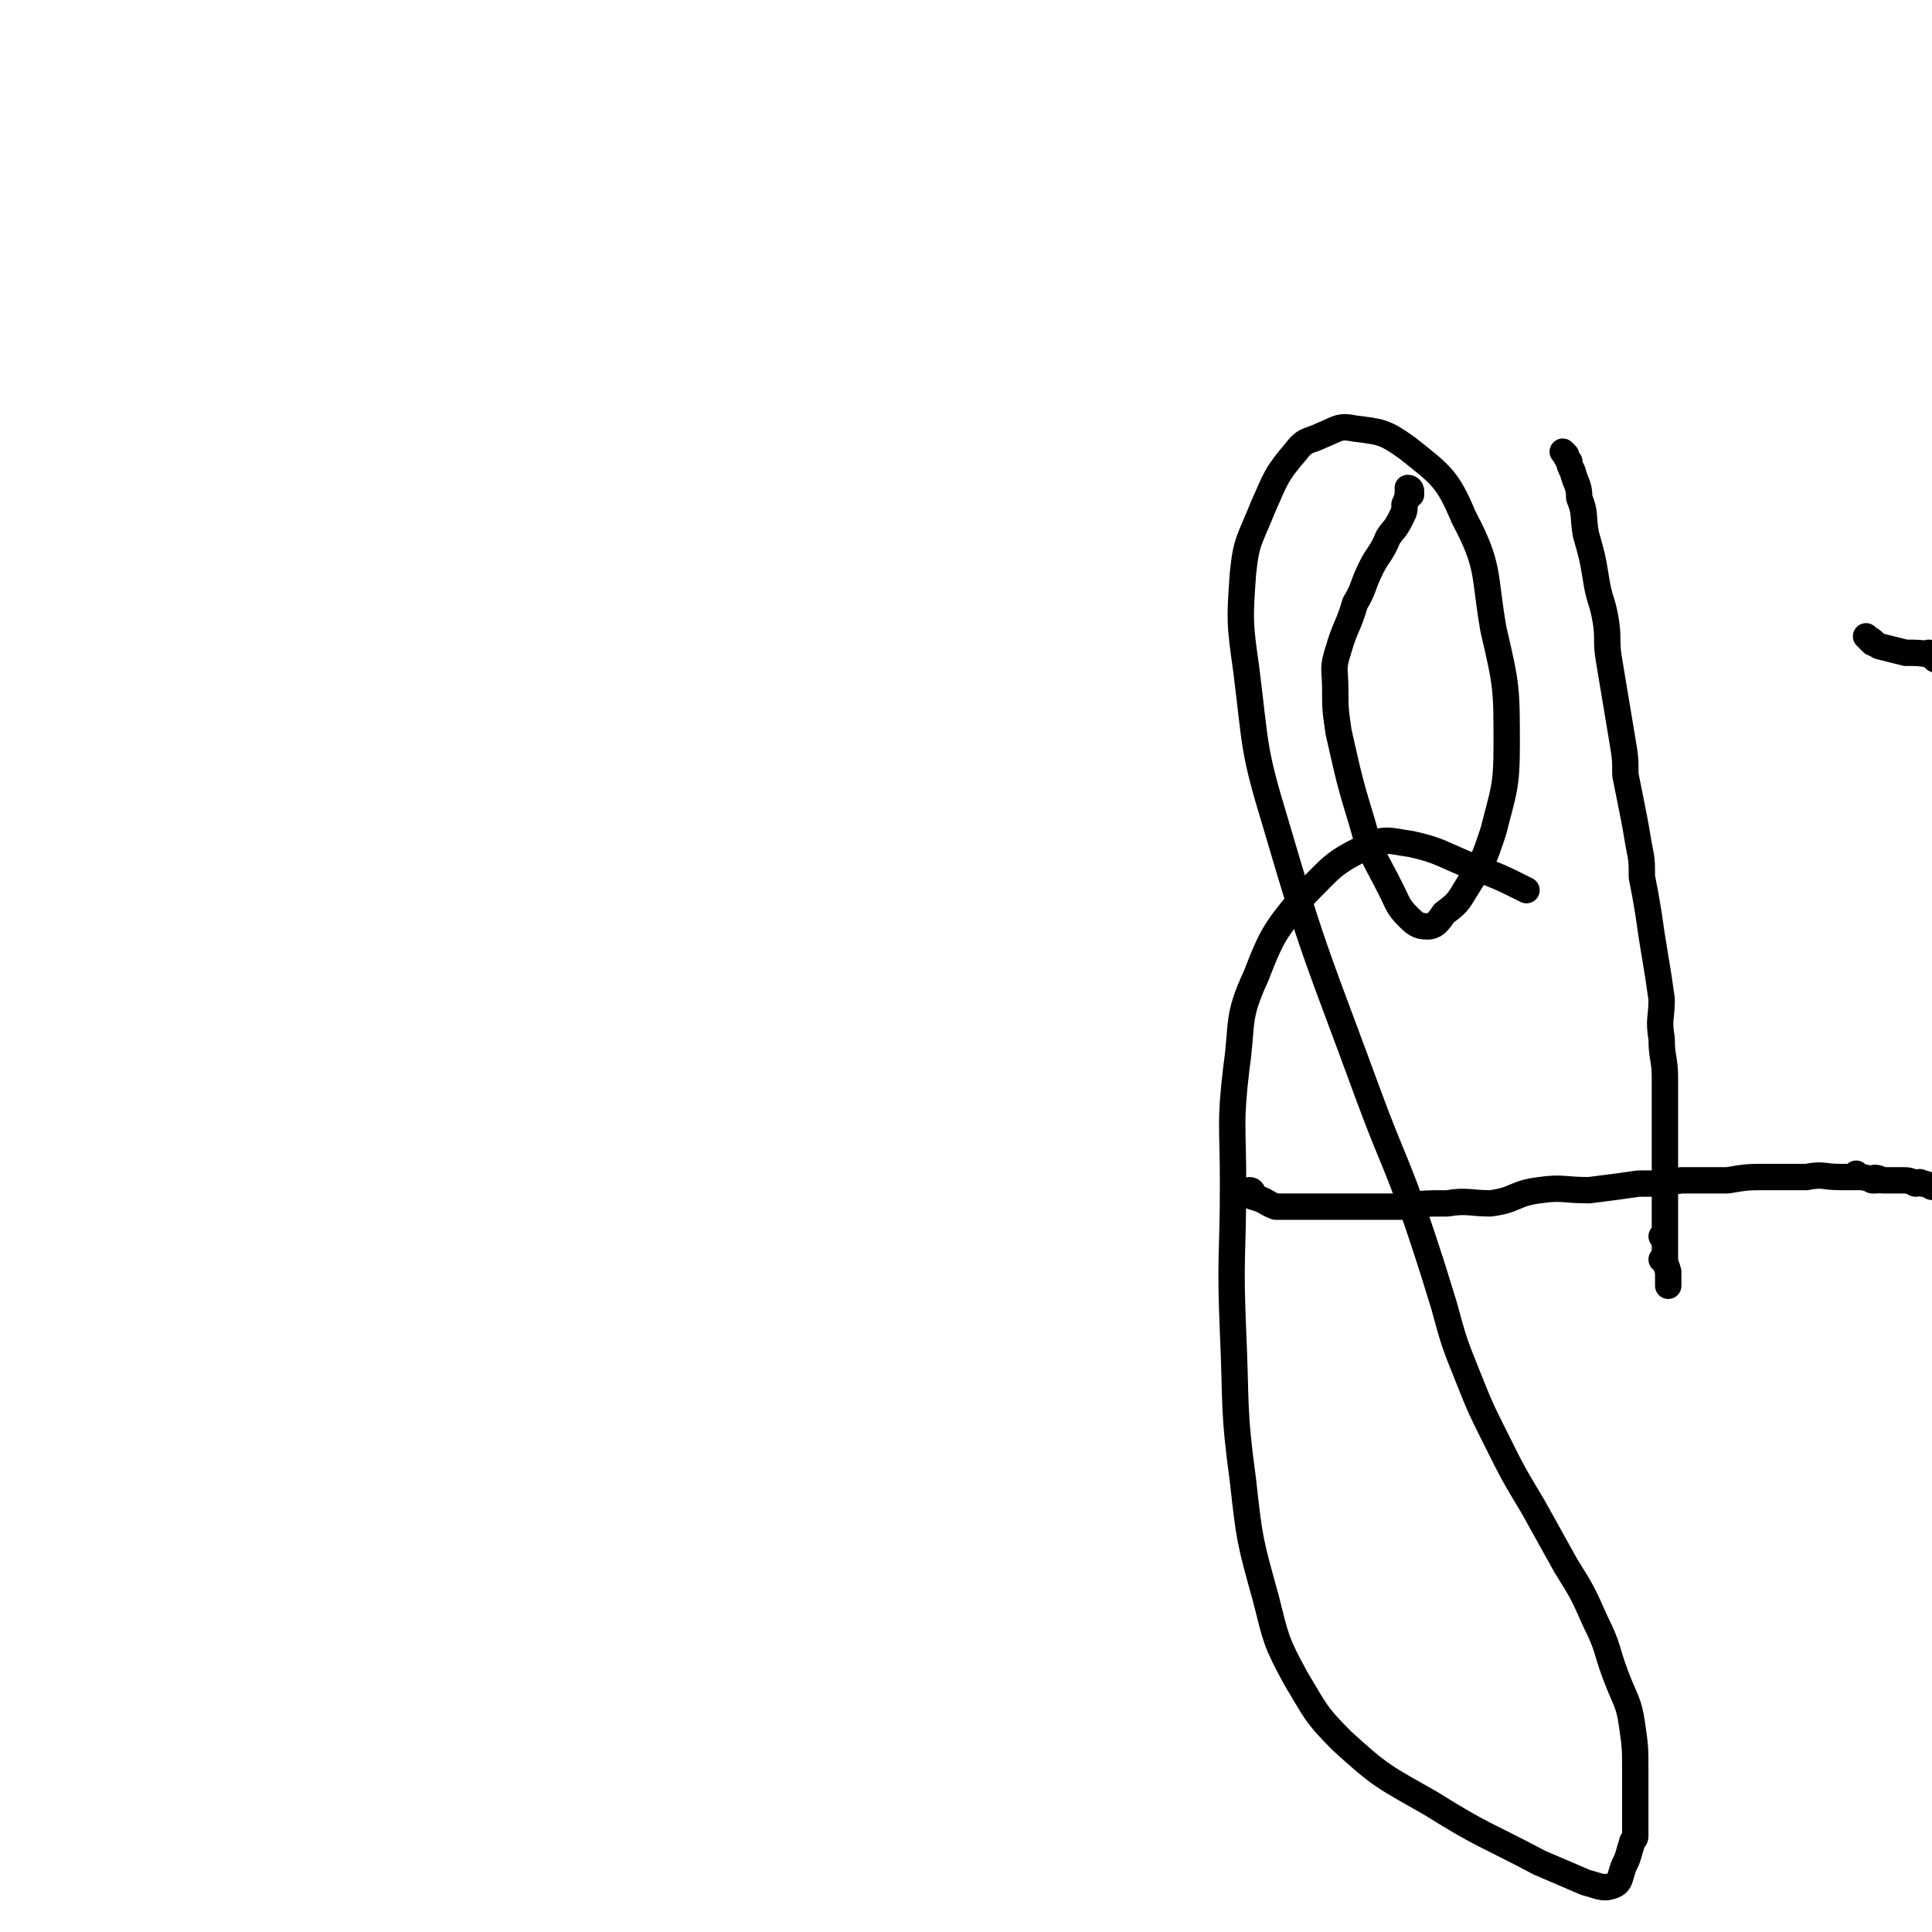 <svg viewBox='0 0 586 586' version='1.1' xmlns='http://www.w3.org/2000/svg' xmlns:xlink='http://www.w3.org/1999/xlink'><g fill='none' stroke='#000000' stroke-width='8' stroke-linecap='round' stroke-linejoin='round'><path d='M380,362c0,0 0,-1 -1,-1 0,0 1,1 1,2 0,0 0,0 0,0 0,0 0,-1 -1,-1 0,0 1,0 1,1 0,0 0,0 0,0 4,1 4,2 7,3 4,0 4,0 7,0 5,0 5,0 9,0 5,0 5,0 10,0 6,0 6,0 12,0 7,-1 7,-1 14,-1 6,-1 7,0 13,0 8,-1 7,-3 15,-4 7,-1 7,0 15,0 8,-1 8,-1 15,-2 7,0 7,0 13,-1 7,0 7,0 14,0 6,-1 6,-1 13,-1 6,0 6,0 11,0 5,-1 5,0 10,0 3,0 3,0 6,0 0,0 0,0 0,0 0,0 -1,-1 -1,-1 0,0 0,0 1,1 0,0 0,0 0,0 0,0 -1,-1 -1,-1 0,0 0,0 1,1 2,0 4,1 5,1 1,0 -2,0 -1,0 0,-1 1,-1 3,0 3,0 3,0 5,0 3,0 3,0 5,1 1,0 1,-1 2,0 1,0 1,0 3,1 2,0 2,0 4,1 5,0 5,-1 9,0 7,0 6,0 13,0 7,0 7,0 14,1 4,0 4,0 9,0 5,0 5,0 10,0 6,-1 6,-1 12,-2 7,0 7,0 14,-1 8,-1 8,-1 15,-2 6,0 6,0 13,0 3,-1 3,-1 5,-1 2,-1 2,0 4,0 1,0 1,0 2,0 6,0 6,-1 12,0 5,0 5,0 9,1 4,0 4,0 8,0 4,0 4,0 9,0 0,0 -1,0 -1,0 0,0 0,0 0,0 2,0 2,0 4,0 2,-1 2,-1 4,-1 1,-1 1,-1 2,-1 1,0 1,0 2,0 2,-1 2,-1 3,-1 0,0 0,0 0,0 2,-1 3,-1 4,-2 0,0 -1,1 -1,1 2,-1 3,-1 5,-2 3,-1 3,-1 5,-2 0,0 -1,1 -1,1 1,-1 2,-1 3,-1 0,0 0,0 0,0 1,0 0,-1 0,-1 0,0 0,0 0,1 0,0 0,0 0,0 1,0 0,-1 0,-1 0,0 0,1 0,1 1,0 1,-1 2,-1 1,0 1,0 1,0 0,0 0,0 0,0 1,-1 1,-1 1,-1 1,0 1,0 1,0 1,-1 1,0 2,0 0,0 0,0 0,0 1,0 0,-1 0,-1 0,0 0,0 0,1 0,0 0,0 0,0 1,0 0,-1 0,-1 0,0 0,0 0,1 0,0 0,0 0,0 1,0 0,-1 0,-1 0,0 0,0 0,1 0,0 0,0 0,0 1,0 1,0 1,0 2,0 2,0 4,0 0,0 0,0 -1,0 0,0 0,0 0,0 1,0 0,-1 0,-1 0,0 0,0 0,1 0,0 0,0 0,0 2,0 2,0 3,0 0,0 0,0 -1,0 0,0 0,0 0,0 1,0 0,-1 0,-1 0,0 0,0 0,1 0,0 0,0 0,0 1,0 0,-1 0,-1 0,0 0,0 0,1 0,0 0,0 0,0 1,0 0,-1 0,-1 0,0 0,0 0,1 0,0 0,0 0,0 1,0 1,0 1,0 0,0 0,0 0,0 2,0 2,0 3,0 0,0 0,0 0,0 0,0 0,0 0,0 1,0 1,0 1,0 0,0 0,0 0,0 1,0 0,-1 0,-1 0,0 1,0 1,1 1,0 1,0 1,0 1,0 1,0 1,0 1,0 1,0 2,0 0,0 -1,0 -1,0 1,0 1,0 2,0 0,0 0,0 0,0 1,0 1,-1 1,0 1,0 1,0 1,1 0,0 0,0 0,0 1,0 1,0 1,1 1,0 1,0 1,0 1,1 2,0 3,1 1,0 1,0 3,1 1,0 1,0 2,0 2,0 2,0 3,0 2,0 2,-1 4,0 1,0 1,1 3,1 2,1 2,1 3,1 2,0 2,-1 4,0 2,0 2,0 4,1 3,0 3,0 5,0 3,0 3,0 7,0 3,0 3,0 6,0 2,0 2,0 4,0 0,0 0,0 0,0 2,-1 2,-1 4,-1 1,-1 1,-1 2,-1 1,0 1,0 1,0 2,-1 2,-1 3,-1 5,-2 5,-2 9,-3 '/><path d='M475,138c0,0 -1,-1 -1,-1 1,1 1,2 2,3 0,0 0,0 0,0 0,0 0,0 0,0 0,1 0,1 1,3 1,4 2,4 2,8 2,5 1,5 2,11 2,7 2,7 3,13 1,7 2,7 3,13 1,6 0,6 1,12 1,6 1,6 2,12 1,6 1,6 2,12 1,6 1,6 1,11 1,5 1,5 2,10 1,5 1,5 2,11 1,5 1,5 1,10 1,5 1,5 2,11 1,7 1,7 2,13 1,6 1,6 2,13 0,6 -1,6 0,12 0,6 1,6 1,12 0,7 0,7 0,13 0,6 0,6 0,12 0,5 0,5 0,11 0,2 0,2 0,4 0,3 0,3 0,7 0,1 0,1 0,2 0,0 0,0 0,0 0,0 -1,-1 -1,-1 0,0 1,0 1,1 0,3 0,3 0,7 0,0 0,0 0,0 0,0 0,0 0,0 0,0 -1,-1 -1,-1 0,0 1,0 1,1 1,2 1,3 1,4 0,0 0,-2 0,-1 0,0 0,1 0,2 0,0 0,0 0,0 0,0 0,0 0,0 0,1 0,1 0,2 0,0 0,0 0,0 '/><path d='M567,194c0,0 -1,-1 -1,-1 0,0 1,1 2,2 0,0 0,0 0,0 0,0 -1,-1 -1,-1 1,0 1,1 3,2 4,1 4,1 8,2 4,0 5,0 9,1 6,1 6,2 12,3 7,2 7,2 13,3 8,2 8,2 15,4 7,1 7,1 14,3 7,2 7,2 13,4 2,0 2,0 4,1 4,1 4,2 9,3 1,1 1,0 3,1 0,0 0,0 0,0 0,0 -1,-1 -1,-1 1,1 2,2 5,3 0,0 -1,0 -1,0 2,0 2,0 4,1 4,1 4,1 7,2 '/><path d='M586,199c0,0 -1,-1 -1,-1 0,0 1,1 2,2 0,0 0,0 0,0 1,0 1,0 2,1 2,1 2,1 4,2 2,2 2,2 5,3 4,2 4,2 8,4 4,2 3,2 7,4 4,2 5,1 9,4 4,2 4,2 7,5 4,3 4,3 7,5 3,3 3,3 6,5 4,3 4,2 7,5 4,3 4,3 7,7 3,3 3,3 5,7 3,3 3,3 5,7 3,3 3,3 5,6 2,4 2,4 4,7 2,3 2,3 4,6 2,3 2,3 3,7 2,3 2,3 4,6 2,3 2,3 3,6 1,1 0,1 1,2 1,2 1,2 2,5 1,2 1,2 2,5 0,1 0,1 1,2 0,0 0,0 -1,0 0,0 0,0 0,0 1,1 1,1 1,3 1,1 1,1 1,2 0,0 0,0 0,0 '/><path d='M428,149c0,0 0,-1 -1,-1 0,0 1,1 1,2 0,0 0,0 0,0 0,0 0,-1 -1,-1 0,0 1,1 1,1 0,0 0,0 0,0 0,0 0,-1 -1,-1 0,1 0,2 -1,4 0,2 0,2 -1,4 -2,4 -2,3 -4,6 -2,5 -3,5 -5,9 -3,6 -2,6 -5,11 -2,7 -3,7 -5,14 -2,6 -1,6 -1,12 0,6 0,6 1,13 3,13 3,14 7,27 3,11 4,11 9,21 2,4 2,5 5,8 2,2 3,3 6,3 2,0 3,-1 5,-4 4,-3 4,-3 7,-8 5,-8 5,-8 8,-17 3,-12 4,-13 4,-26 0,-17 0,-18 -4,-35 -3,-17 -1,-19 -9,-34 -5,-12 -7,-13 -17,-21 -7,-5 -8,-5 -16,-6 -5,-1 -5,0 -10,2 -4,2 -5,1 -8,5 -6,7 -6,8 -10,17 -4,10 -5,10 -6,20 -1,14 -1,15 1,29 3,24 2,24 9,47 12,41 13,41 28,82 7,19 8,19 15,39 4,12 4,12 8,25 3,11 3,11 7,21 4,10 4,10 9,20 5,10 5,10 11,20 5,9 5,9 10,18 5,8 5,8 9,17 4,8 3,8 6,16 3,8 4,8 5,15 1,7 1,7 1,14 0,6 0,6 0,13 0,4 0,4 0,7 0,1 -1,1 -1,2 -1,3 -1,4 -2,6 -2,4 -1,6 -4,7 -3,1 -4,0 -8,-1 -7,-3 -7,-3 -14,-6 -17,-9 -17,-8 -33,-18 -14,-8 -15,-8 -27,-19 -8,-8 -8,-9 -14,-19 -6,-11 -6,-12 -9,-24 -5,-18 -5,-18 -7,-36 -3,-22 -2,-23 -3,-45 -1,-23 0,-23 0,-45 0,-18 -1,-18 1,-35 2,-14 0,-15 6,-28 5,-13 6,-14 15,-25 8,-8 8,-9 18,-14 6,-3 7,-2 14,-1 9,2 9,3 19,7 8,3 8,3 16,7 '/></g>
</svg>